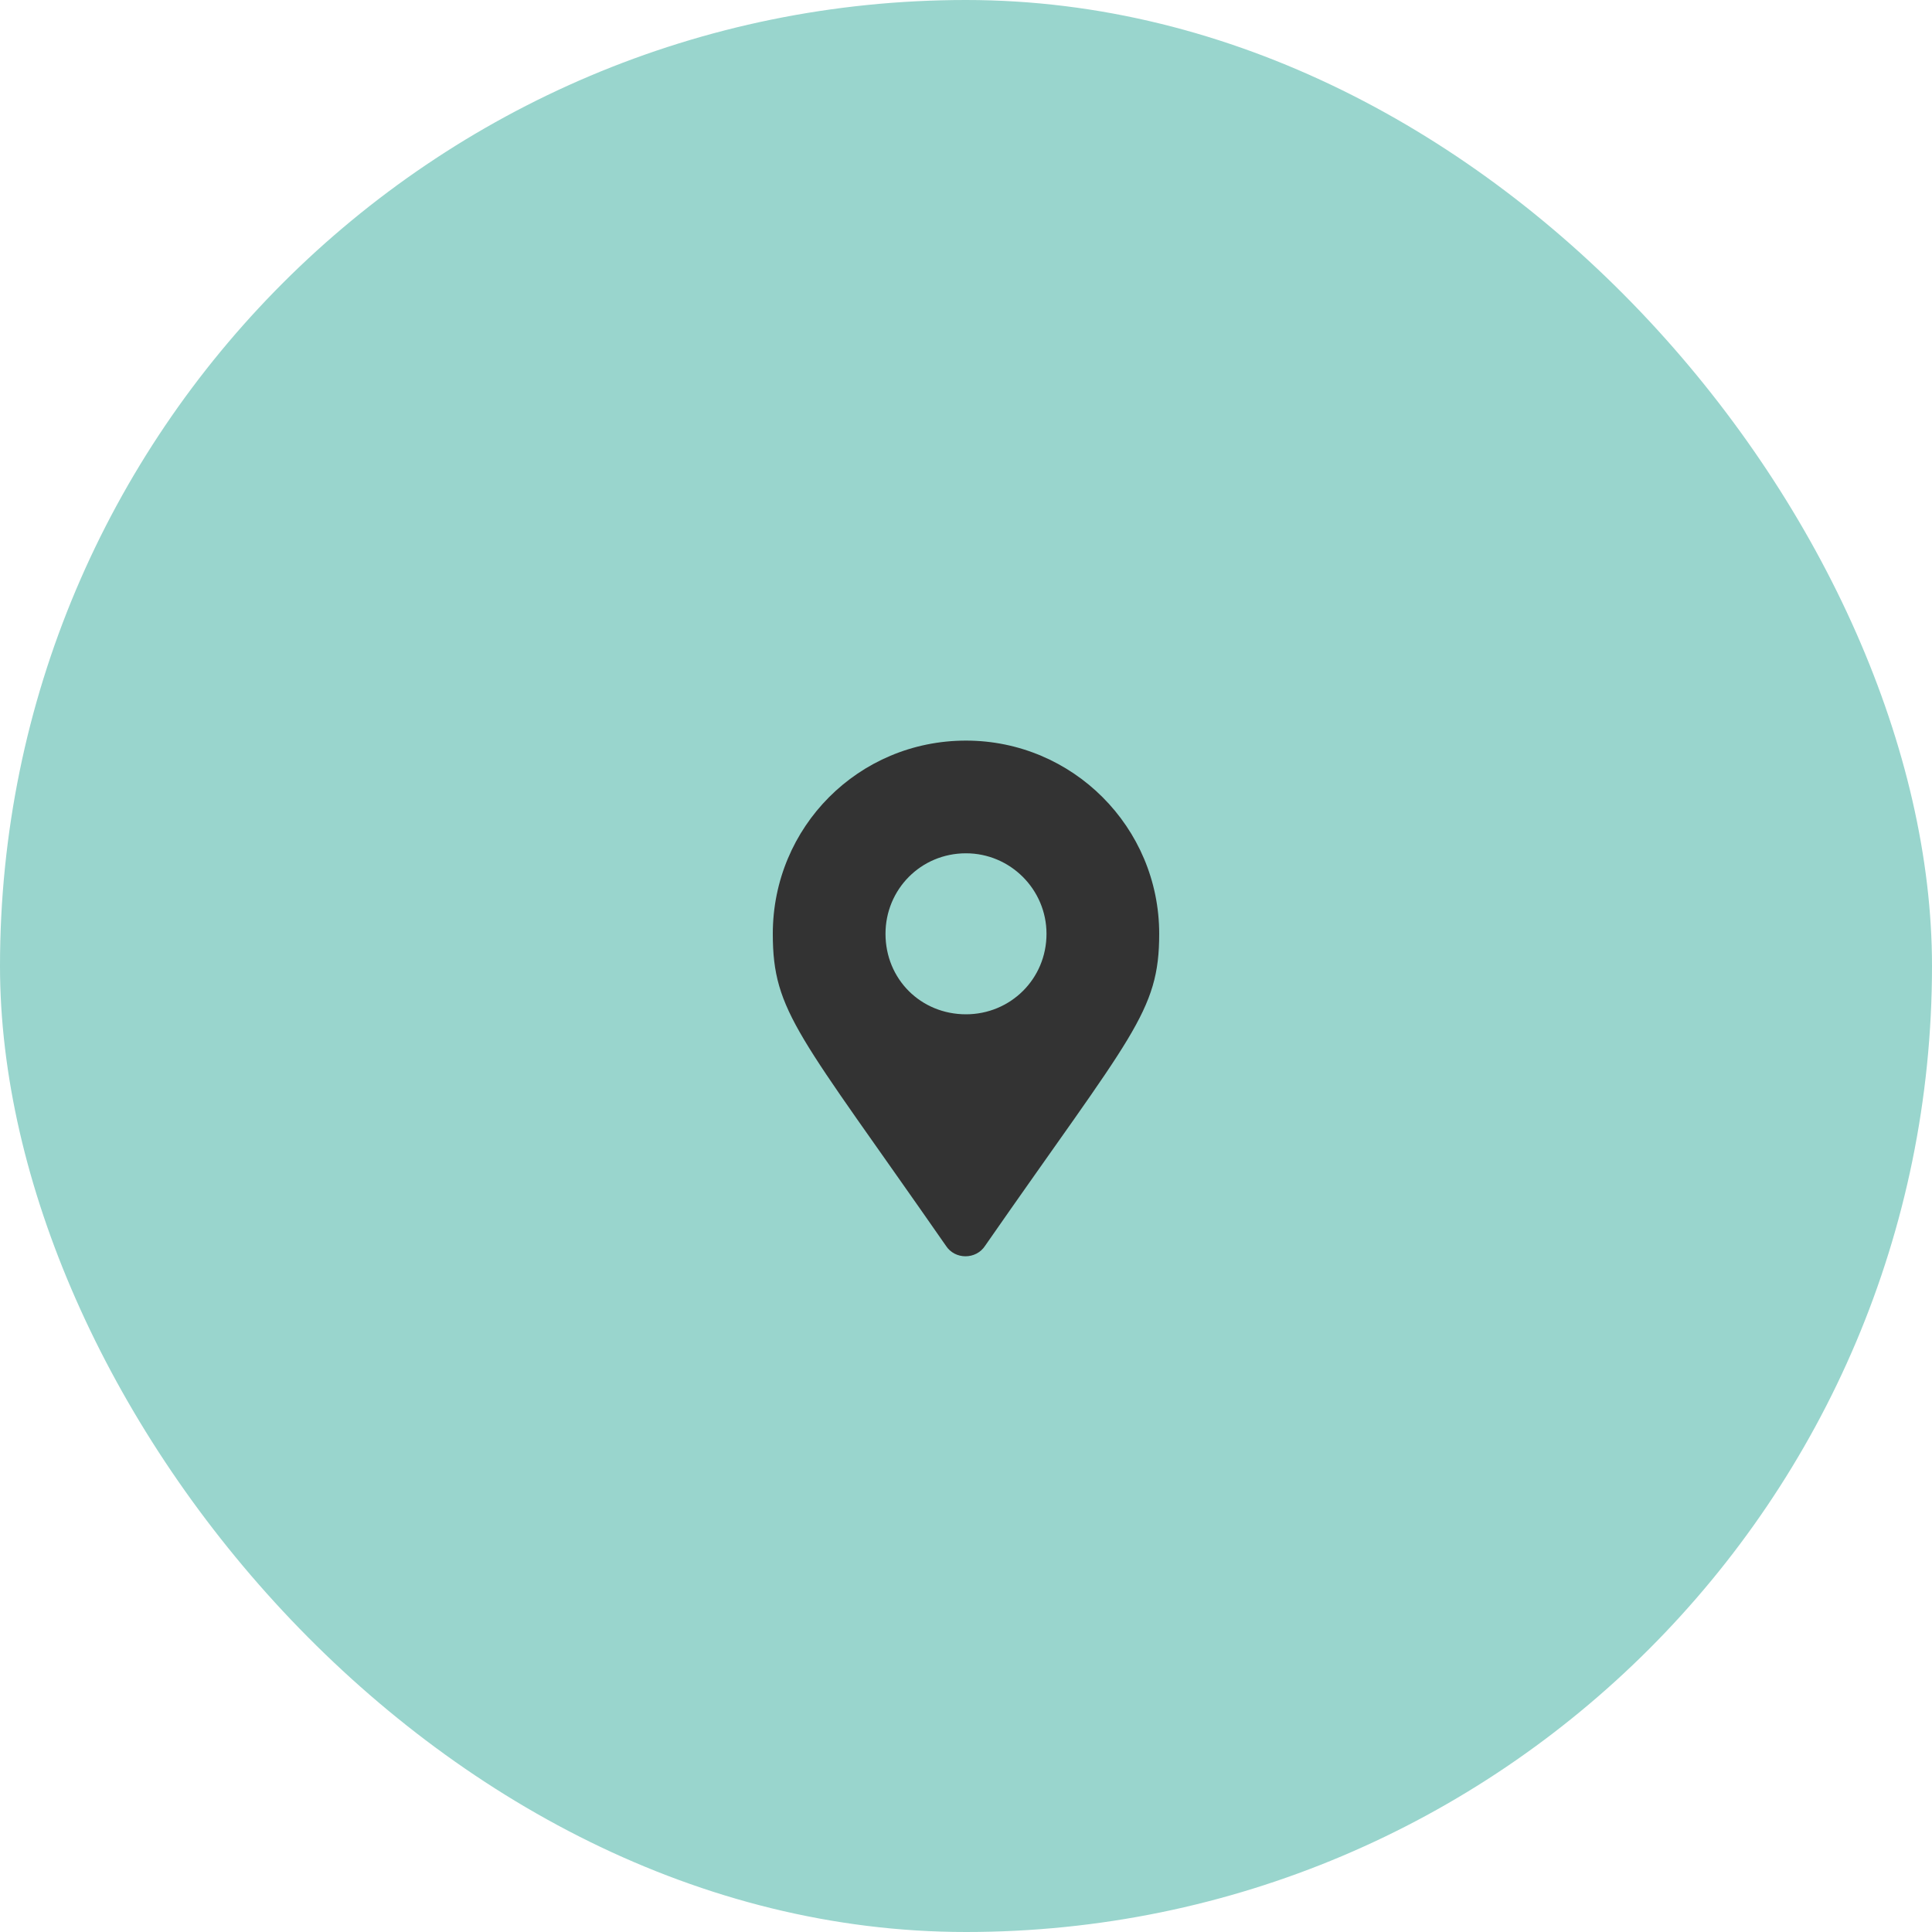 <svg width="30" height="30" viewBox="0 0 30 30" fill="none" xmlns="http://www.w3.org/2000/svg">
<rect width="30" height="30" rx="15" fill="#99D5CD"/>
<path d="M14.688 19.344C12.406 16.062 12 15.719 12 14.5C12 12.844 13.328 11.5 15 11.5C16.656 11.5 18 12.844 18 14.5C18 15.719 17.578 16.062 15.297 19.344C15.156 19.562 14.828 19.562 14.688 19.344ZM15 15.75C15.688 15.75 16.25 15.203 16.25 14.5C16.25 13.812 15.688 13.25 15 13.25C14.297 13.25 13.75 13.812 13.75 14.5C13.75 15.203 14.297 15.75 15 15.75Z" fill="#333333"/>
</svg>
